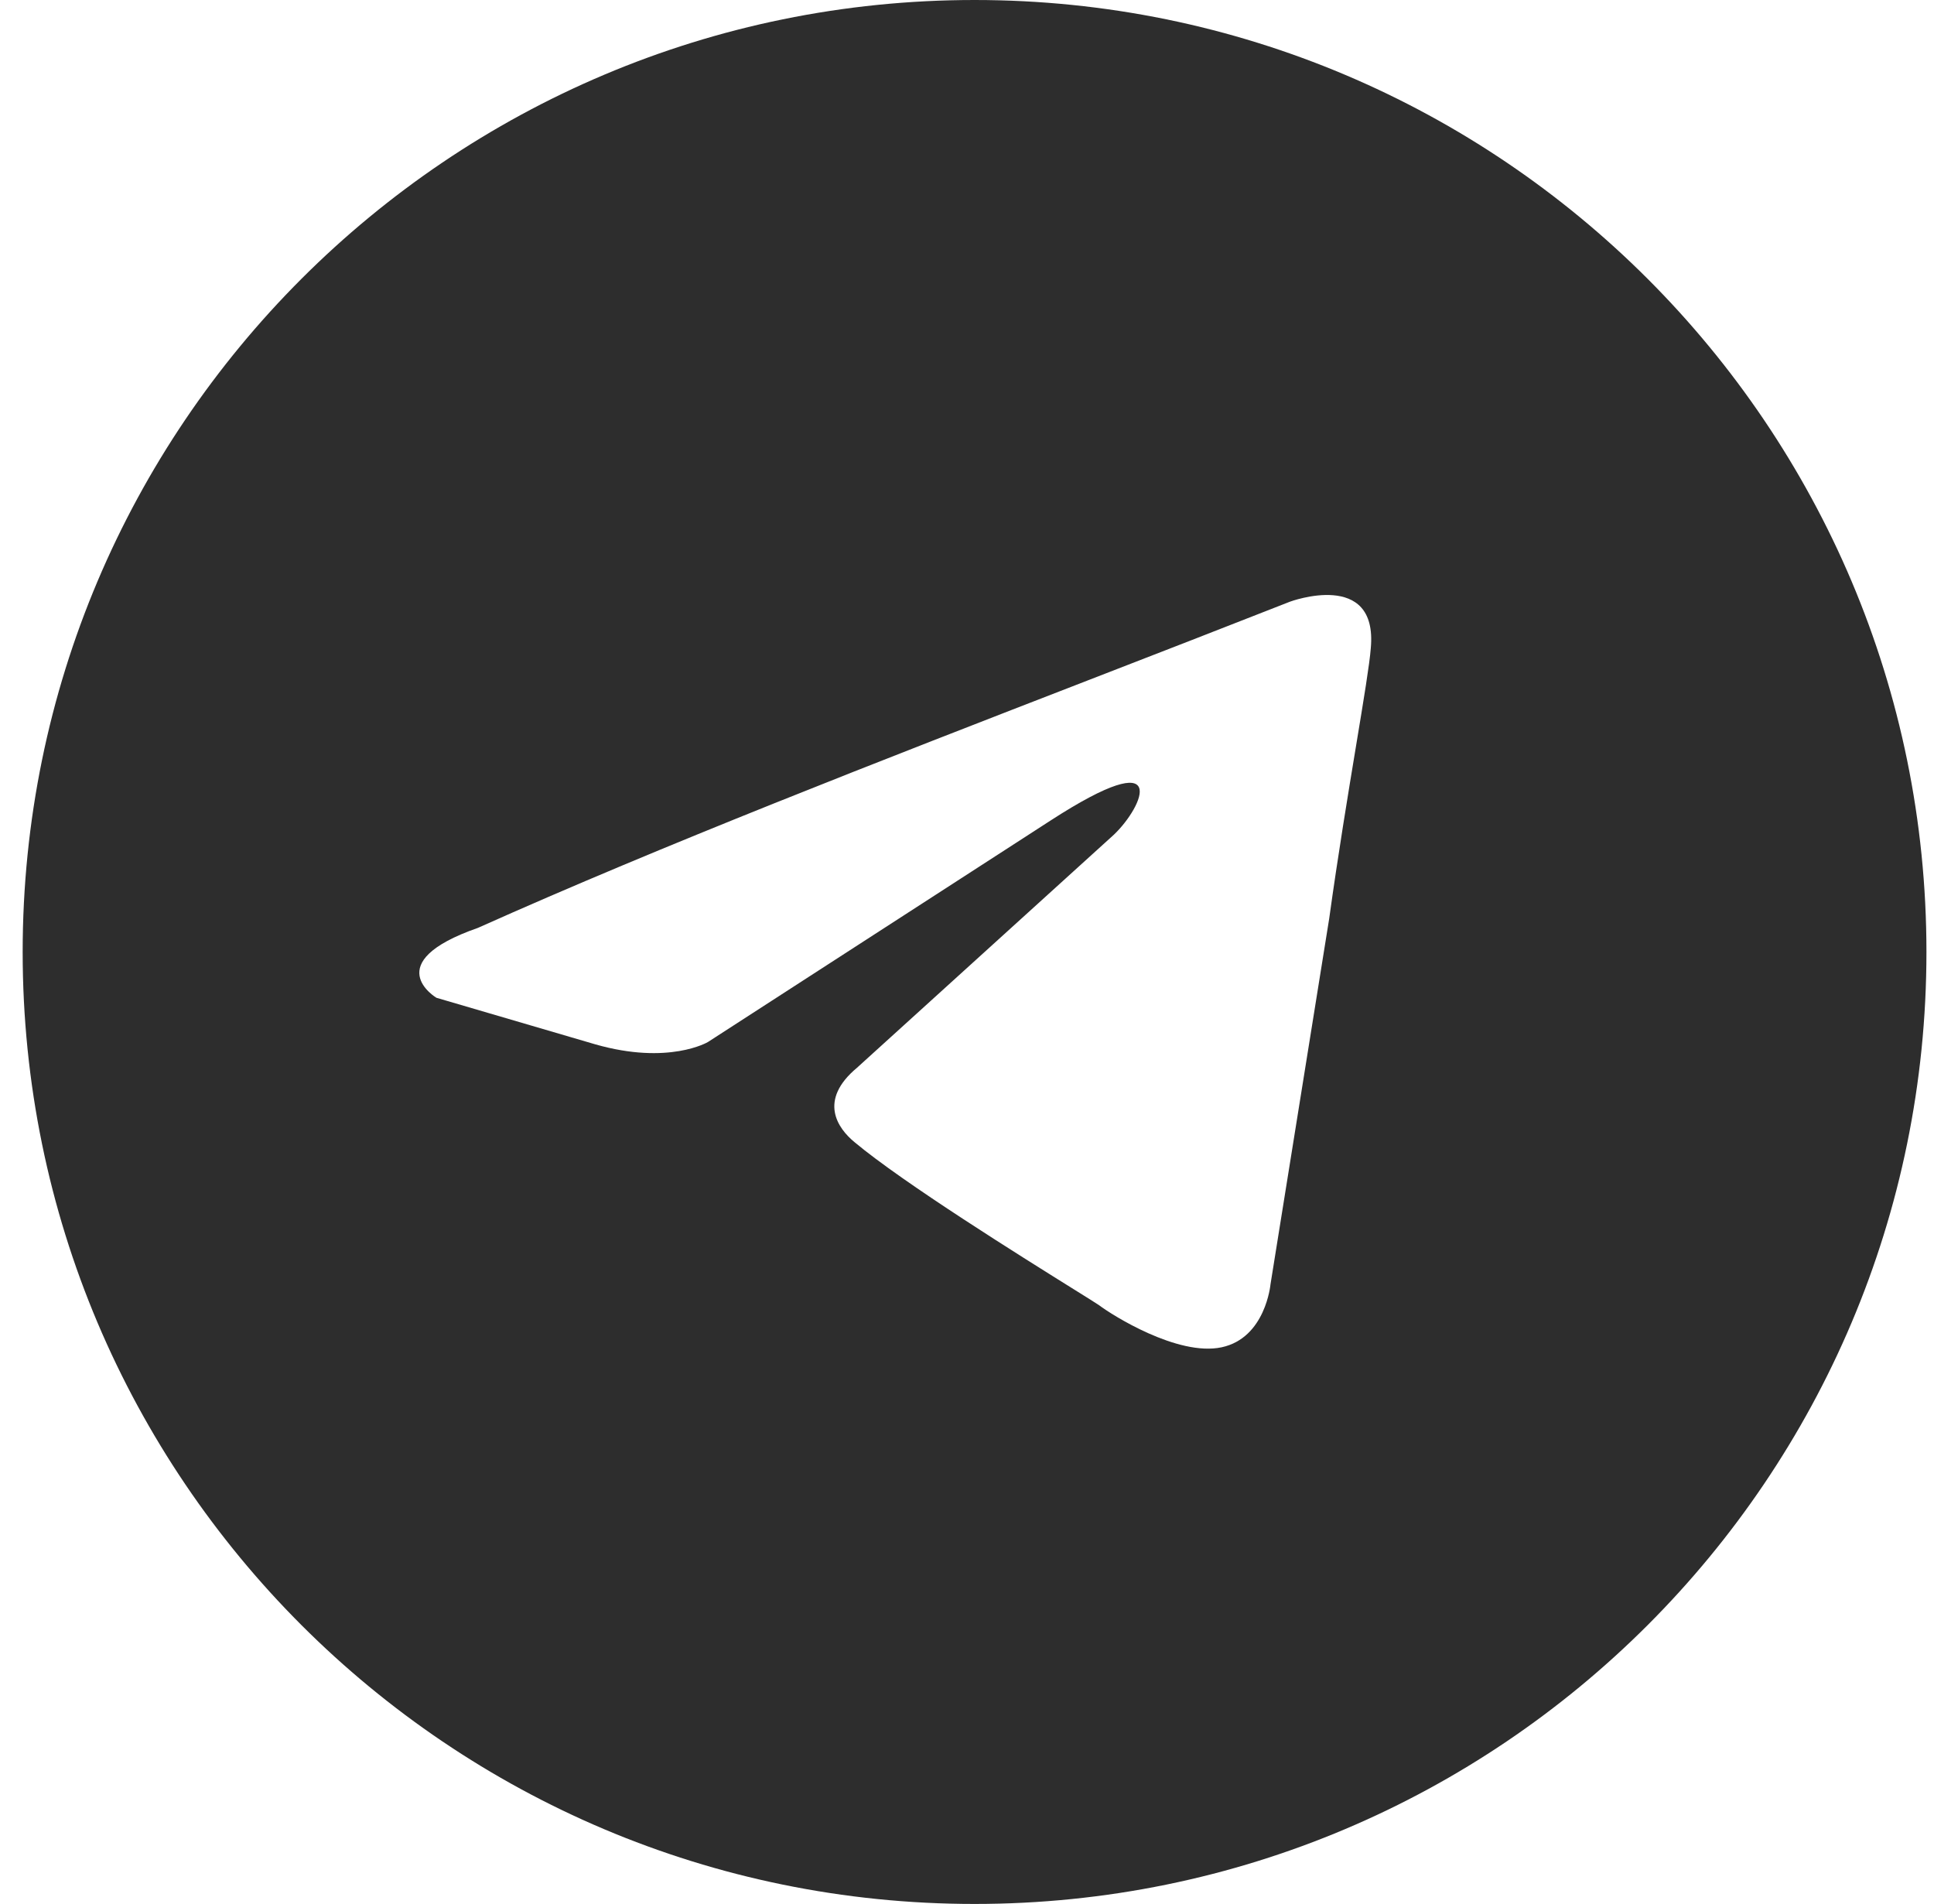 <?xml version="1.0" encoding="UTF-8"?> <svg xmlns="http://www.w3.org/2000/svg" width="64" height="63" viewBox="0 0 64 63" fill="none"><g clip-path="url(#clip0_33_130)"><path fill-rule="evenodd" clip-rule="evenodd" d="M32.25 63C49.647 63 63.75 48.897 63.75 31.5C63.75 14.103 49.647 0 32.25 0C14.853 0 0.75 14.103 0.75 31.5C0.75 48.897 14.853 63 32.25 63ZM45.362 21.45C45.604 18.828 42.691 19.908 42.691 19.908C40.539 20.754 38.32 21.614 36.077 22.483C29.122 25.178 21.938 27.962 15.817 30.702C12.498 31.859 14.441 33.015 14.441 33.015L19.702 34.557C22.131 35.251 23.426 34.48 23.426 34.48L34.758 27.155C38.805 24.534 37.834 26.693 36.862 27.618L28.363 35.328C27.068 36.408 27.716 37.333 28.282 37.796C29.888 39.141 33.838 41.604 35.563 42.679C36.012 42.959 36.31 43.145 36.377 43.193C36.782 43.501 38.967 44.889 40.424 44.581C41.881 44.272 42.043 42.499 42.043 42.499L43.986 30.394C44.277 28.292 44.611 26.272 44.878 24.658C45.13 23.135 45.322 21.974 45.362 21.45Z" fill="#2D2D2D"></path></g><defs><clipPath id="clip0_33_130"><rect width="63" height="63" fill="white" transform="translate(0.75)"></rect></clipPath></defs></svg> 